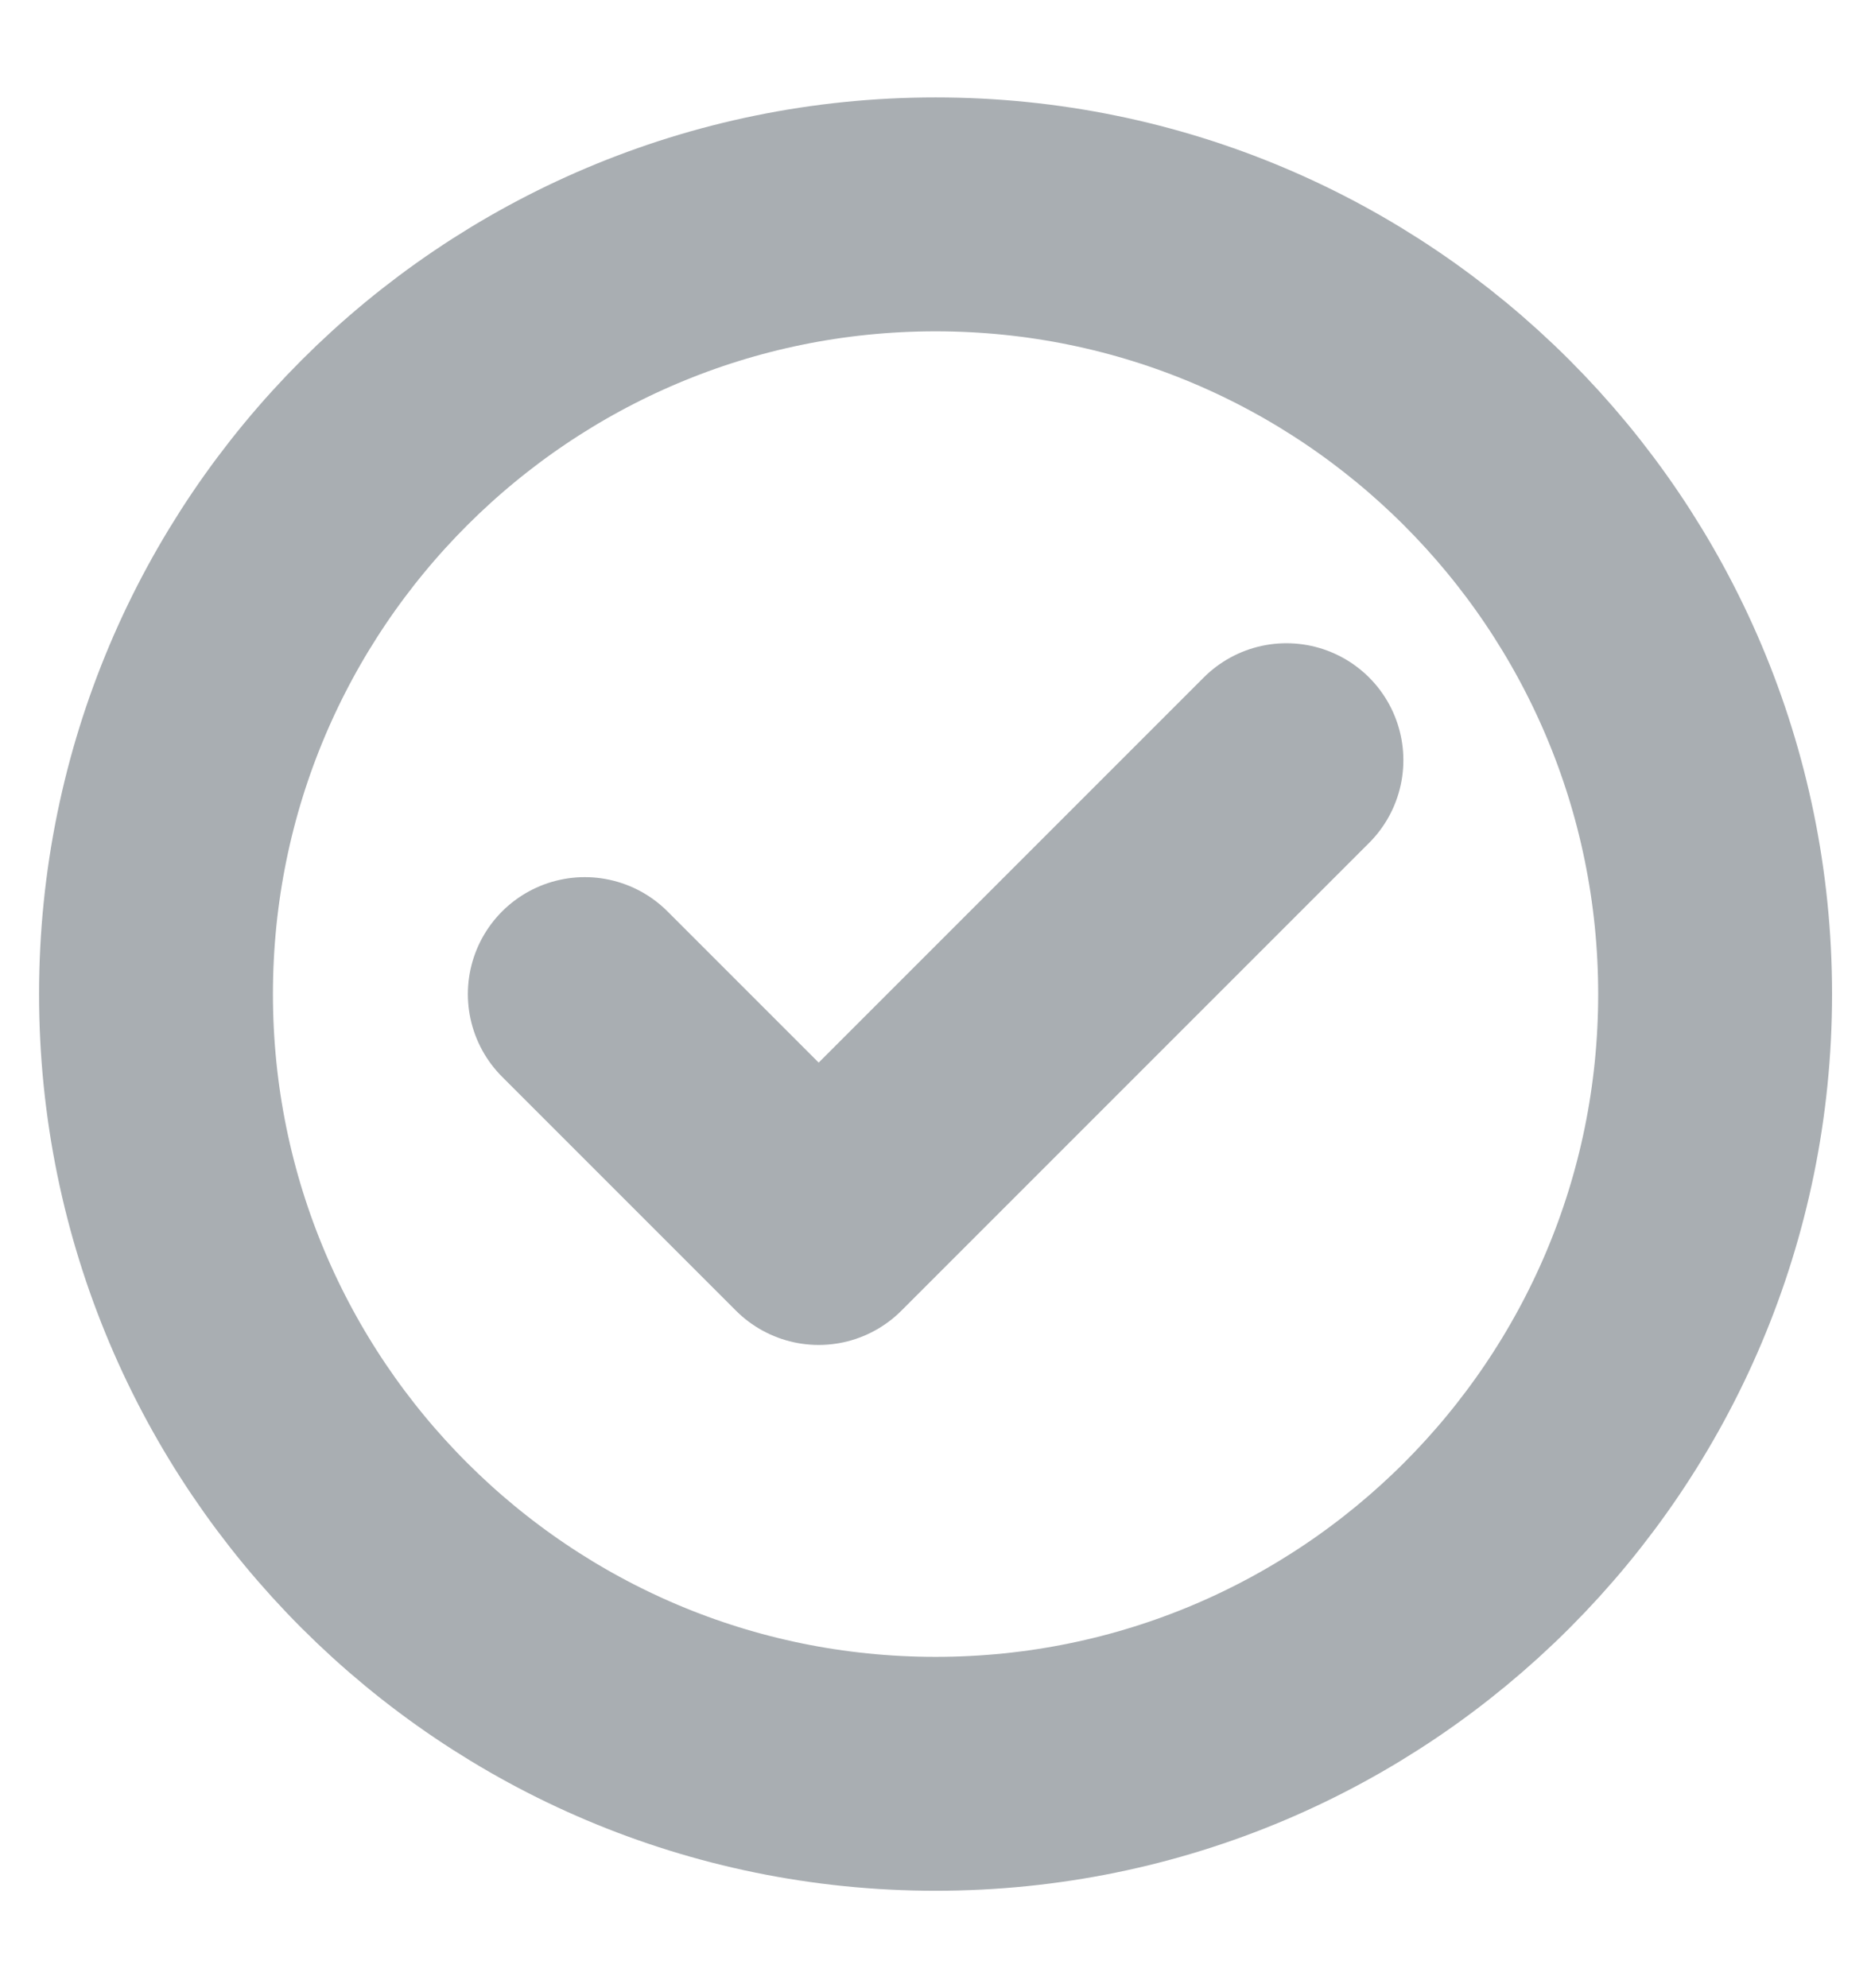 <?xml version="1.0" encoding="UTF-8"?> <svg xmlns="http://www.w3.org/2000/svg" width="16" height="17" viewBox="0 0 16 17" fill="none"> <g clip-path="url(#clip0_225_1812)"> <path d="M5.001 8.5L7.001 10.5L11.001 6.5M14.667 8.5C14.667 12.182 11.682 15.167 8.001 15.167C4.319 15.167 1.334 12.182 1.334 8.5C1.334 4.818 4.319 1.833 8.001 1.833C11.682 1.833 14.667 4.818 14.667 8.5Z" stroke="#A9AEB2" stroke-width="2" stroke-linecap="round" stroke-linejoin="round"></path> </g> <defs> <clipPath id="clip0_225_1812"> <rect width="16" height="16" fill="white" transform="translate(0 0.5)"></rect> </clipPath> </defs> </svg> 